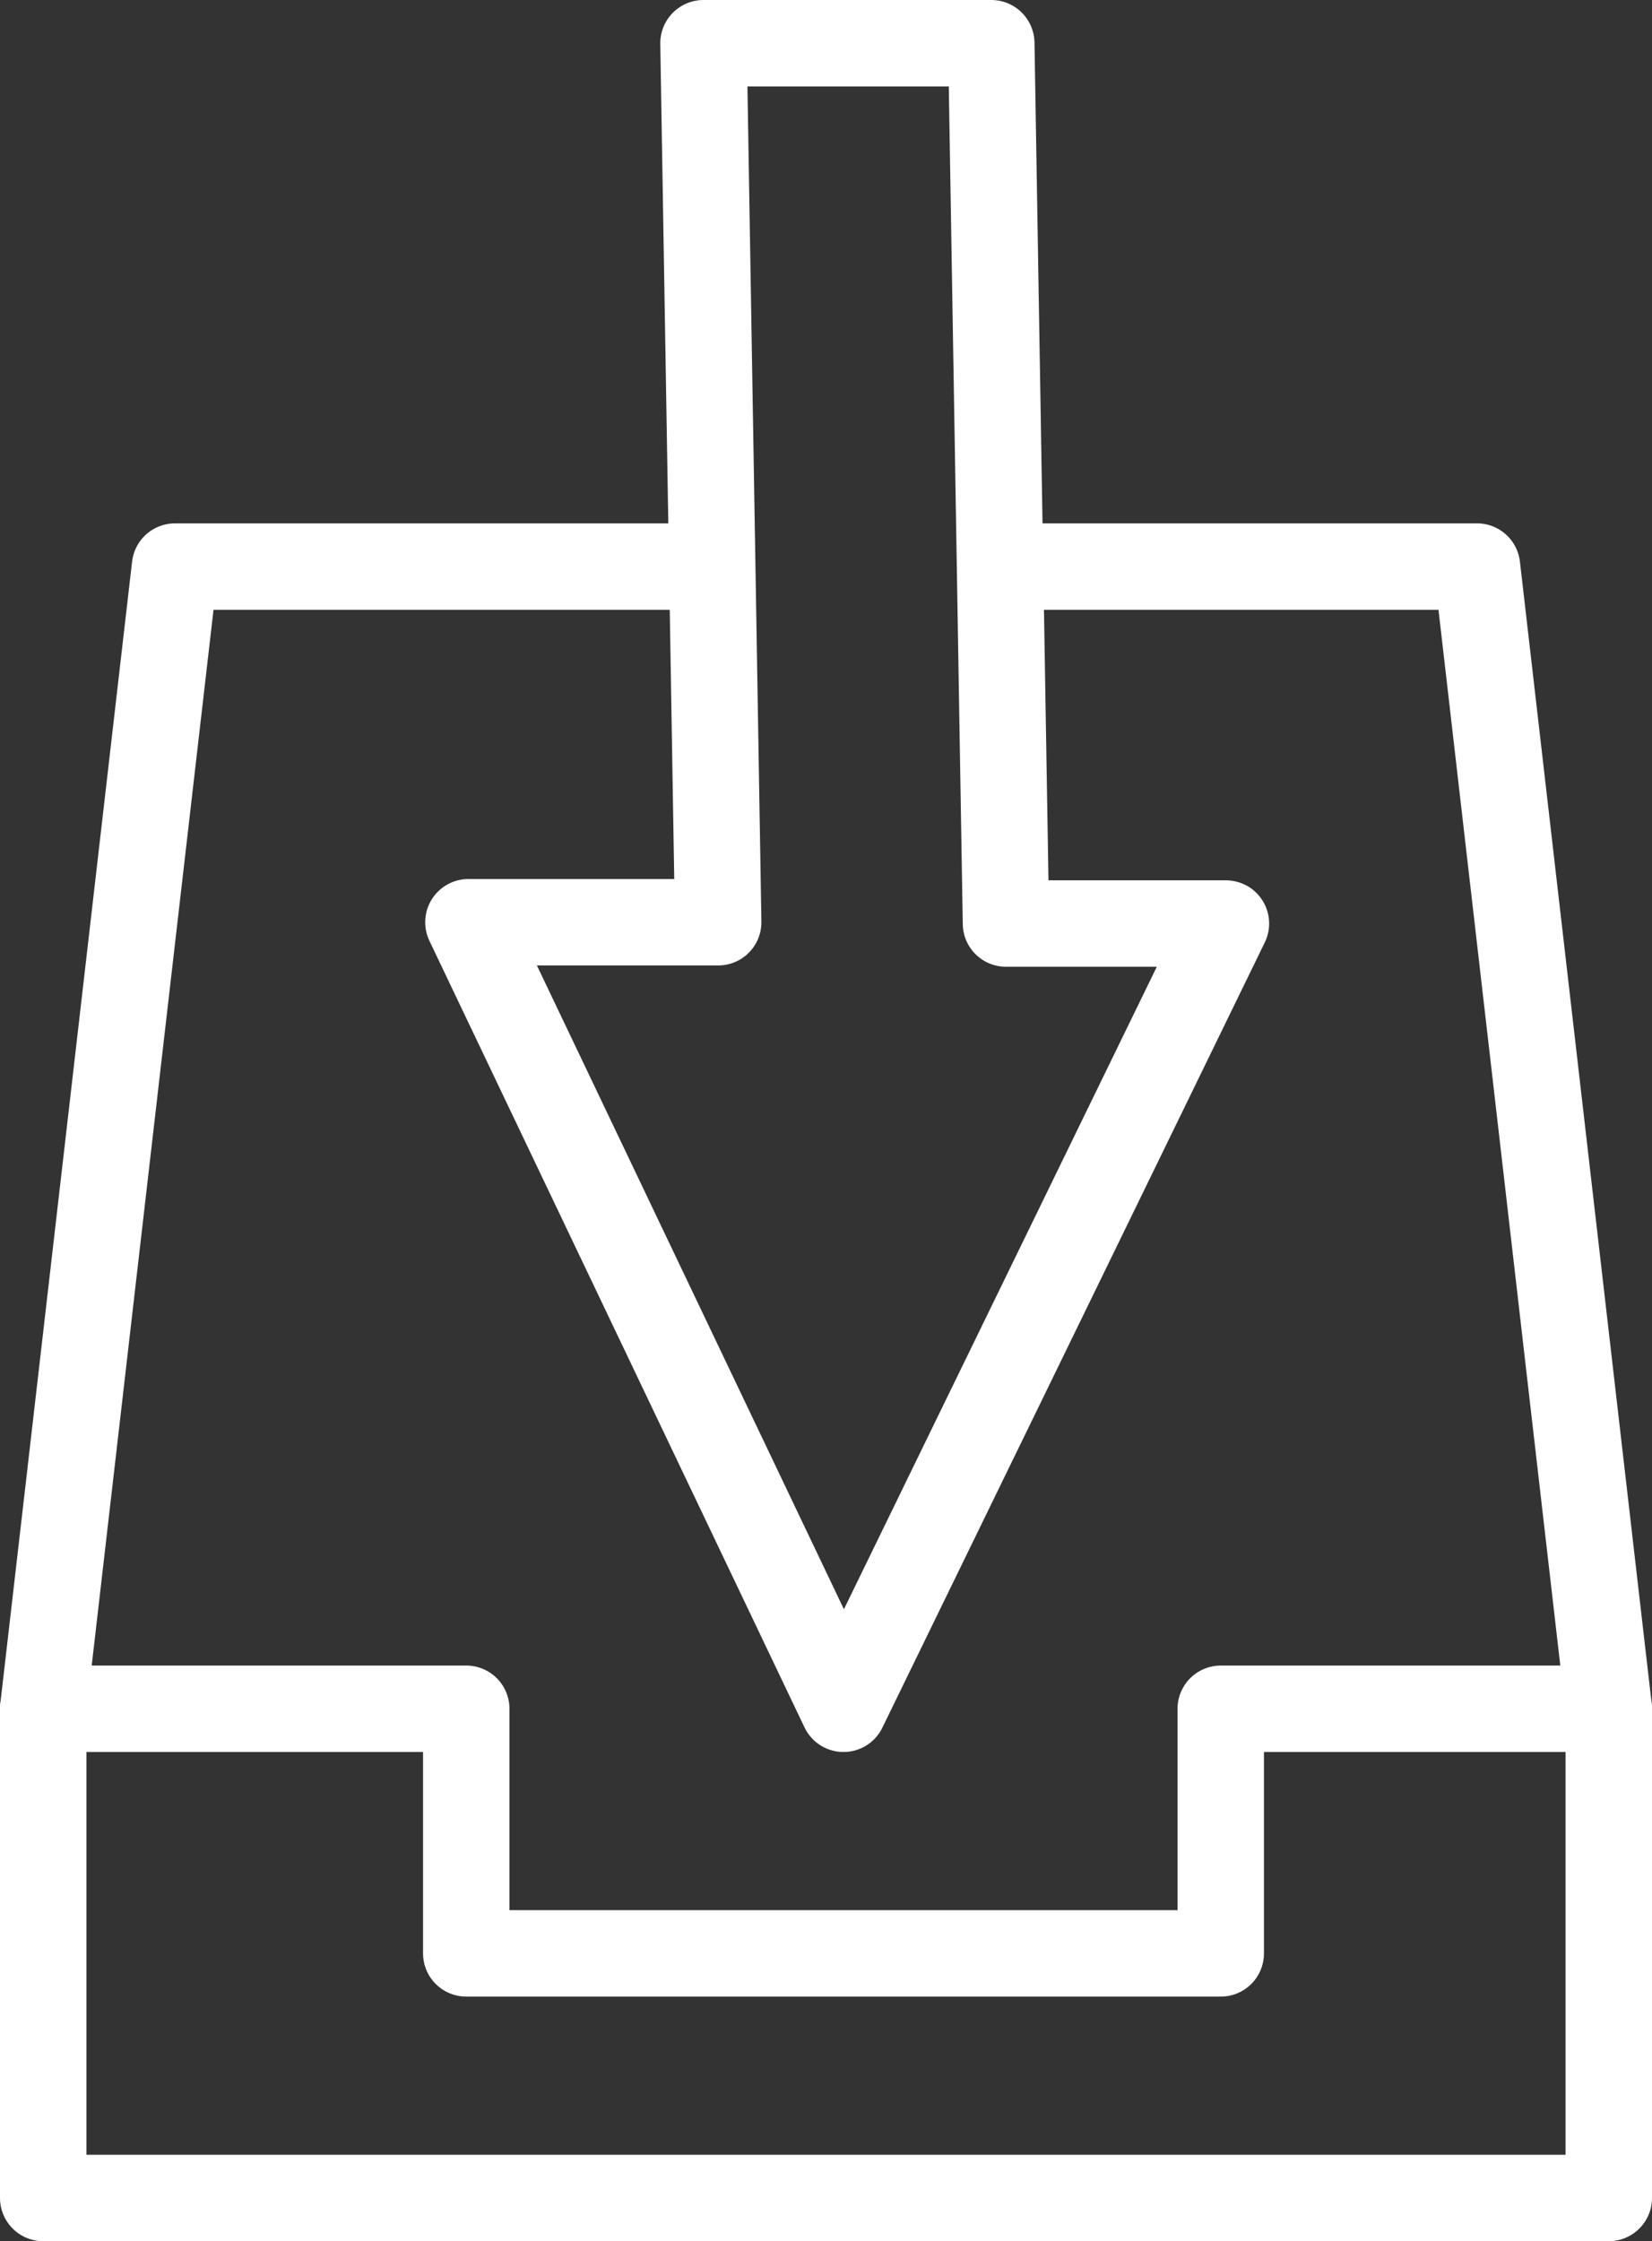 <?xml version="1.0" encoding="UTF-8"?>
<svg xmlns="http://www.w3.org/2000/svg" id="Calque_2" viewBox="0 0 38.23 51.86">
  <rect x="0" y="0" width="38.23" height="51.86" fill="#333333" stroke="none"/>
  <defs>
    <style>.cls-1{fill:none;stroke:#fff;stroke-linecap:round;stroke-linejoin:round;stroke-width:2px;}</style>
  </defs>
  <g id="Calque_1-2">
    <polygon class="cls-1" points="37.23 50.86 1 50.86 1 39.54 10.79 39.54 10.79 45.2 28.25 45.2 28.25 39.54 37.23 39.54 37.23 50.86"></polygon>
    <polyline class="cls-1" points="23.54 13.11 34.18 13.11 37.23 39.54"></polyline>
    <polyline class="cls-1" points="1 39.54 4.05 13.11 16.36 13.11"></polyline>
    <polygon class="cls-1" points="16.62 21.34 16.28 1 22.94 1 23.28 21.37 28.37 21.37 19.52 39.54 10.84 21.34 16.62 21.34"></polygon>
  </g>
</svg>
